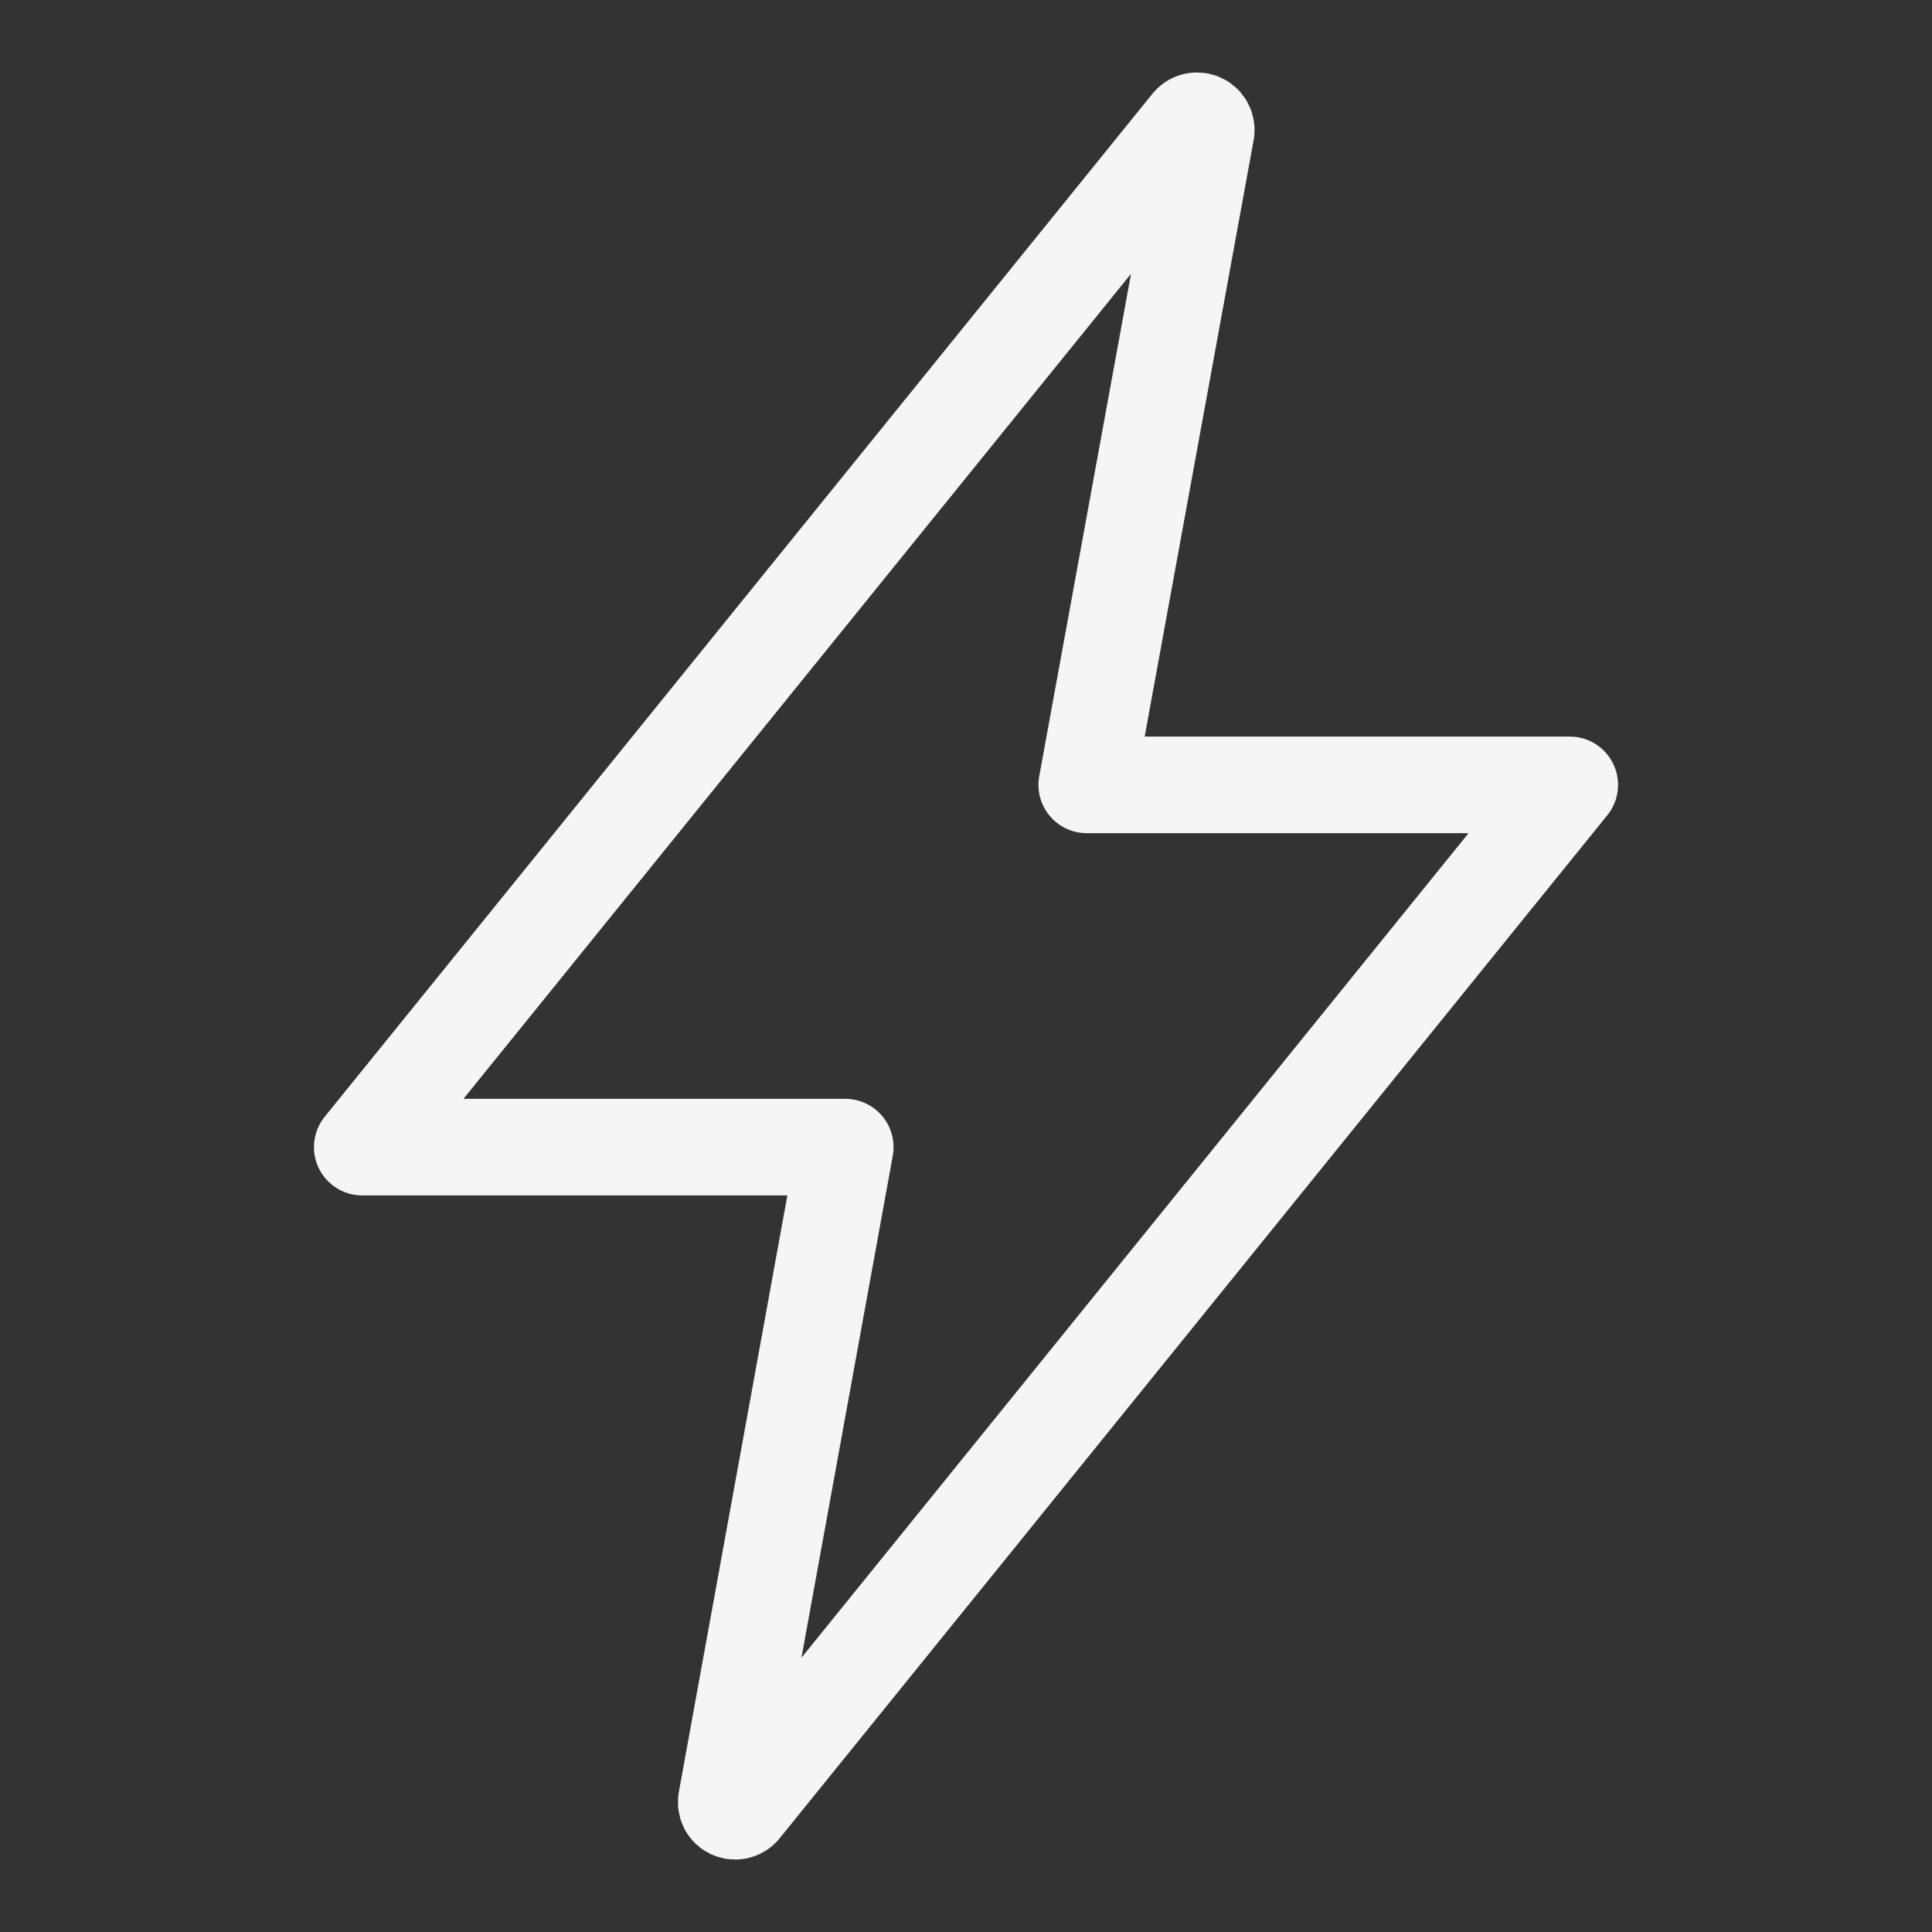 <svg width="40" height="40" viewBox="0 0 40 40" fill="none" xmlns="http://www.w3.org/2000/svg">
<rect x="0" y="0" width="40" height="40" fill="#333333" stroke="none"/>
<path d="M24.631 2.578L7.5 23.75H17.5L15.038 37.284C15.034 37.31 15.035 37.337 15.042 37.363C15.049 37.389 15.061 37.414 15.079 37.434C15.096 37.455 15.118 37.471 15.142 37.483C15.167 37.494 15.193 37.5 15.22 37.5C15.249 37.5 15.277 37.493 15.303 37.48C15.329 37.468 15.351 37.449 15.368 37.426L32.5 16.25H22.5L24.973 2.715C24.977 2.688 24.974 2.661 24.966 2.635C24.958 2.609 24.945 2.585 24.927 2.564C24.909 2.544 24.887 2.528 24.862 2.517C24.837 2.506 24.81 2.5 24.783 2.5C24.753 2.5 24.724 2.507 24.697 2.521C24.671 2.534 24.648 2.554 24.631 2.578Z" stroke="#F5F5F5" stroke-width="2" stroke-linecap="round" stroke-linejoin="round"/>
</svg>
